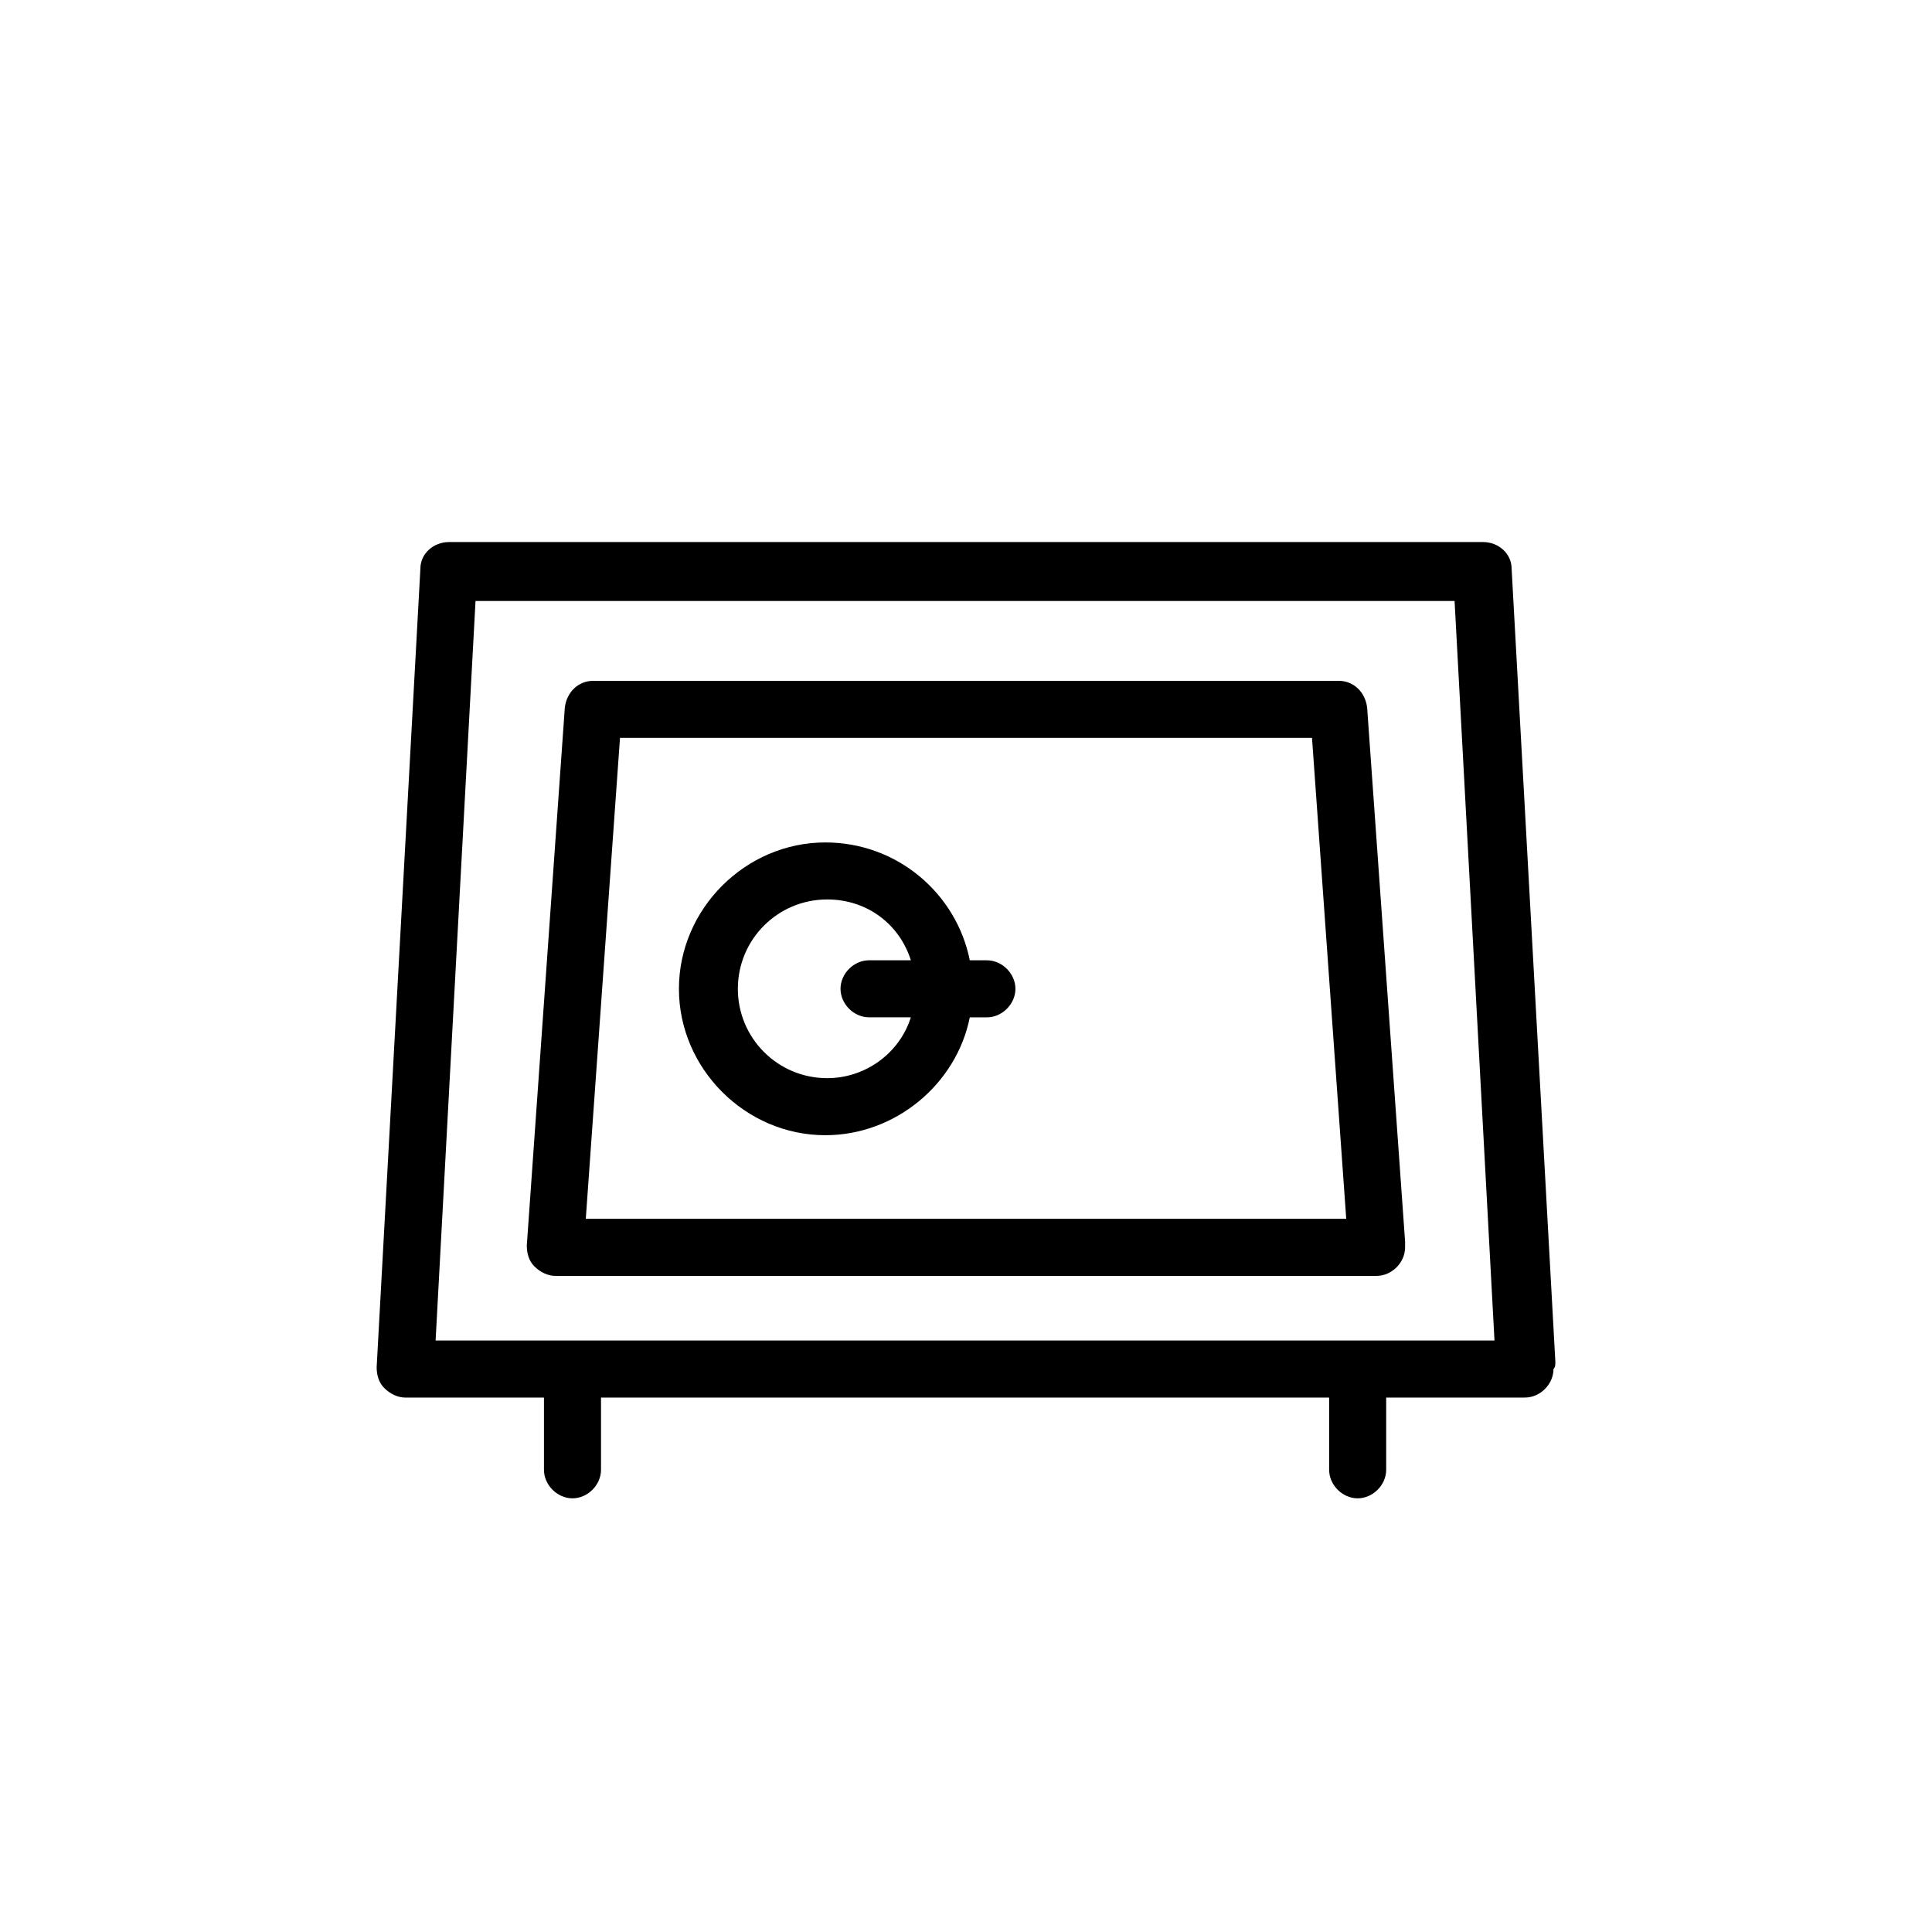 <?xml version="1.0" encoding="UTF-8"?>
<!-- The Best Svg Icon site in the world: iconSvg.co, Visit us! https://iconsvg.co -->
<svg fill="#000000" width="800px" height="800px" version="1.1" viewBox="144 144 512 512" xmlns="http://www.w3.org/2000/svg">
 <g>
  <path d="m556.18 504.79-11.586-210.09c0-4.031-3.527-7.055-7.559-7.055l-274.07 0.004c-4.031 0-7.559 3.023-7.559 7.055l-11.586 211.6c0 2.016 0.504 4.031 2.016 5.543s3.527 2.519 5.543 2.519h36.777v19.145c0 4.031 3.527 7.559 7.559 7.559s7.559-3.527 7.559-7.559v-19.145h192.96v19.145c0 4.031 3.527 7.559 7.559 7.559s7.559-3.527 7.559-7.559v-19.145h36.777c4.031 0 7.559-3.527 7.559-7.559 0.496-0.504 0.496-1.008 0.496-2.016zm-296.74-5.539 10.578-195.98h259.46l10.578 195.98z"/>
  <path d="m405.54 398.49h-4.535c-3.527-17.633-19.145-31.234-38.289-31.234-21.16 0-38.793 17.633-38.793 38.793s17.633 38.793 38.793 38.793c18.641 0 34.762-13.602 38.289-31.234h4.535c4.031 0 7.559-3.527 7.559-7.559s-3.527-7.559-7.559-7.559zm-42.32 31.234c-13.098 0-23.68-10.578-23.68-23.68 0-13.098 10.578-23.68 23.68-23.68 10.578 0 19.145 6.551 22.168 16.121h-11.082c-4.031 0-7.559 3.527-7.559 7.559s3.527 7.559 7.559 7.559h11.082c-3.023 9.57-12.09 16.121-22.168 16.121z"/>
  <path d="m506.3 331.48c-0.504-4.031-3.523-7.055-7.555-7.055h-197.5c-4.031 0-7.055 3.023-7.559 7.055l-10.078 142.58c0 2.016 0.504 4.031 2.016 5.543 1.512 1.512 3.527 2.519 5.543 2.519h217.64c4.031 0 7.559-3.527 7.559-7.559v-1.512zm-207.06 135.52 9.066-127.46h183.39l9.07 127.46z"/>
 </g>
</svg>